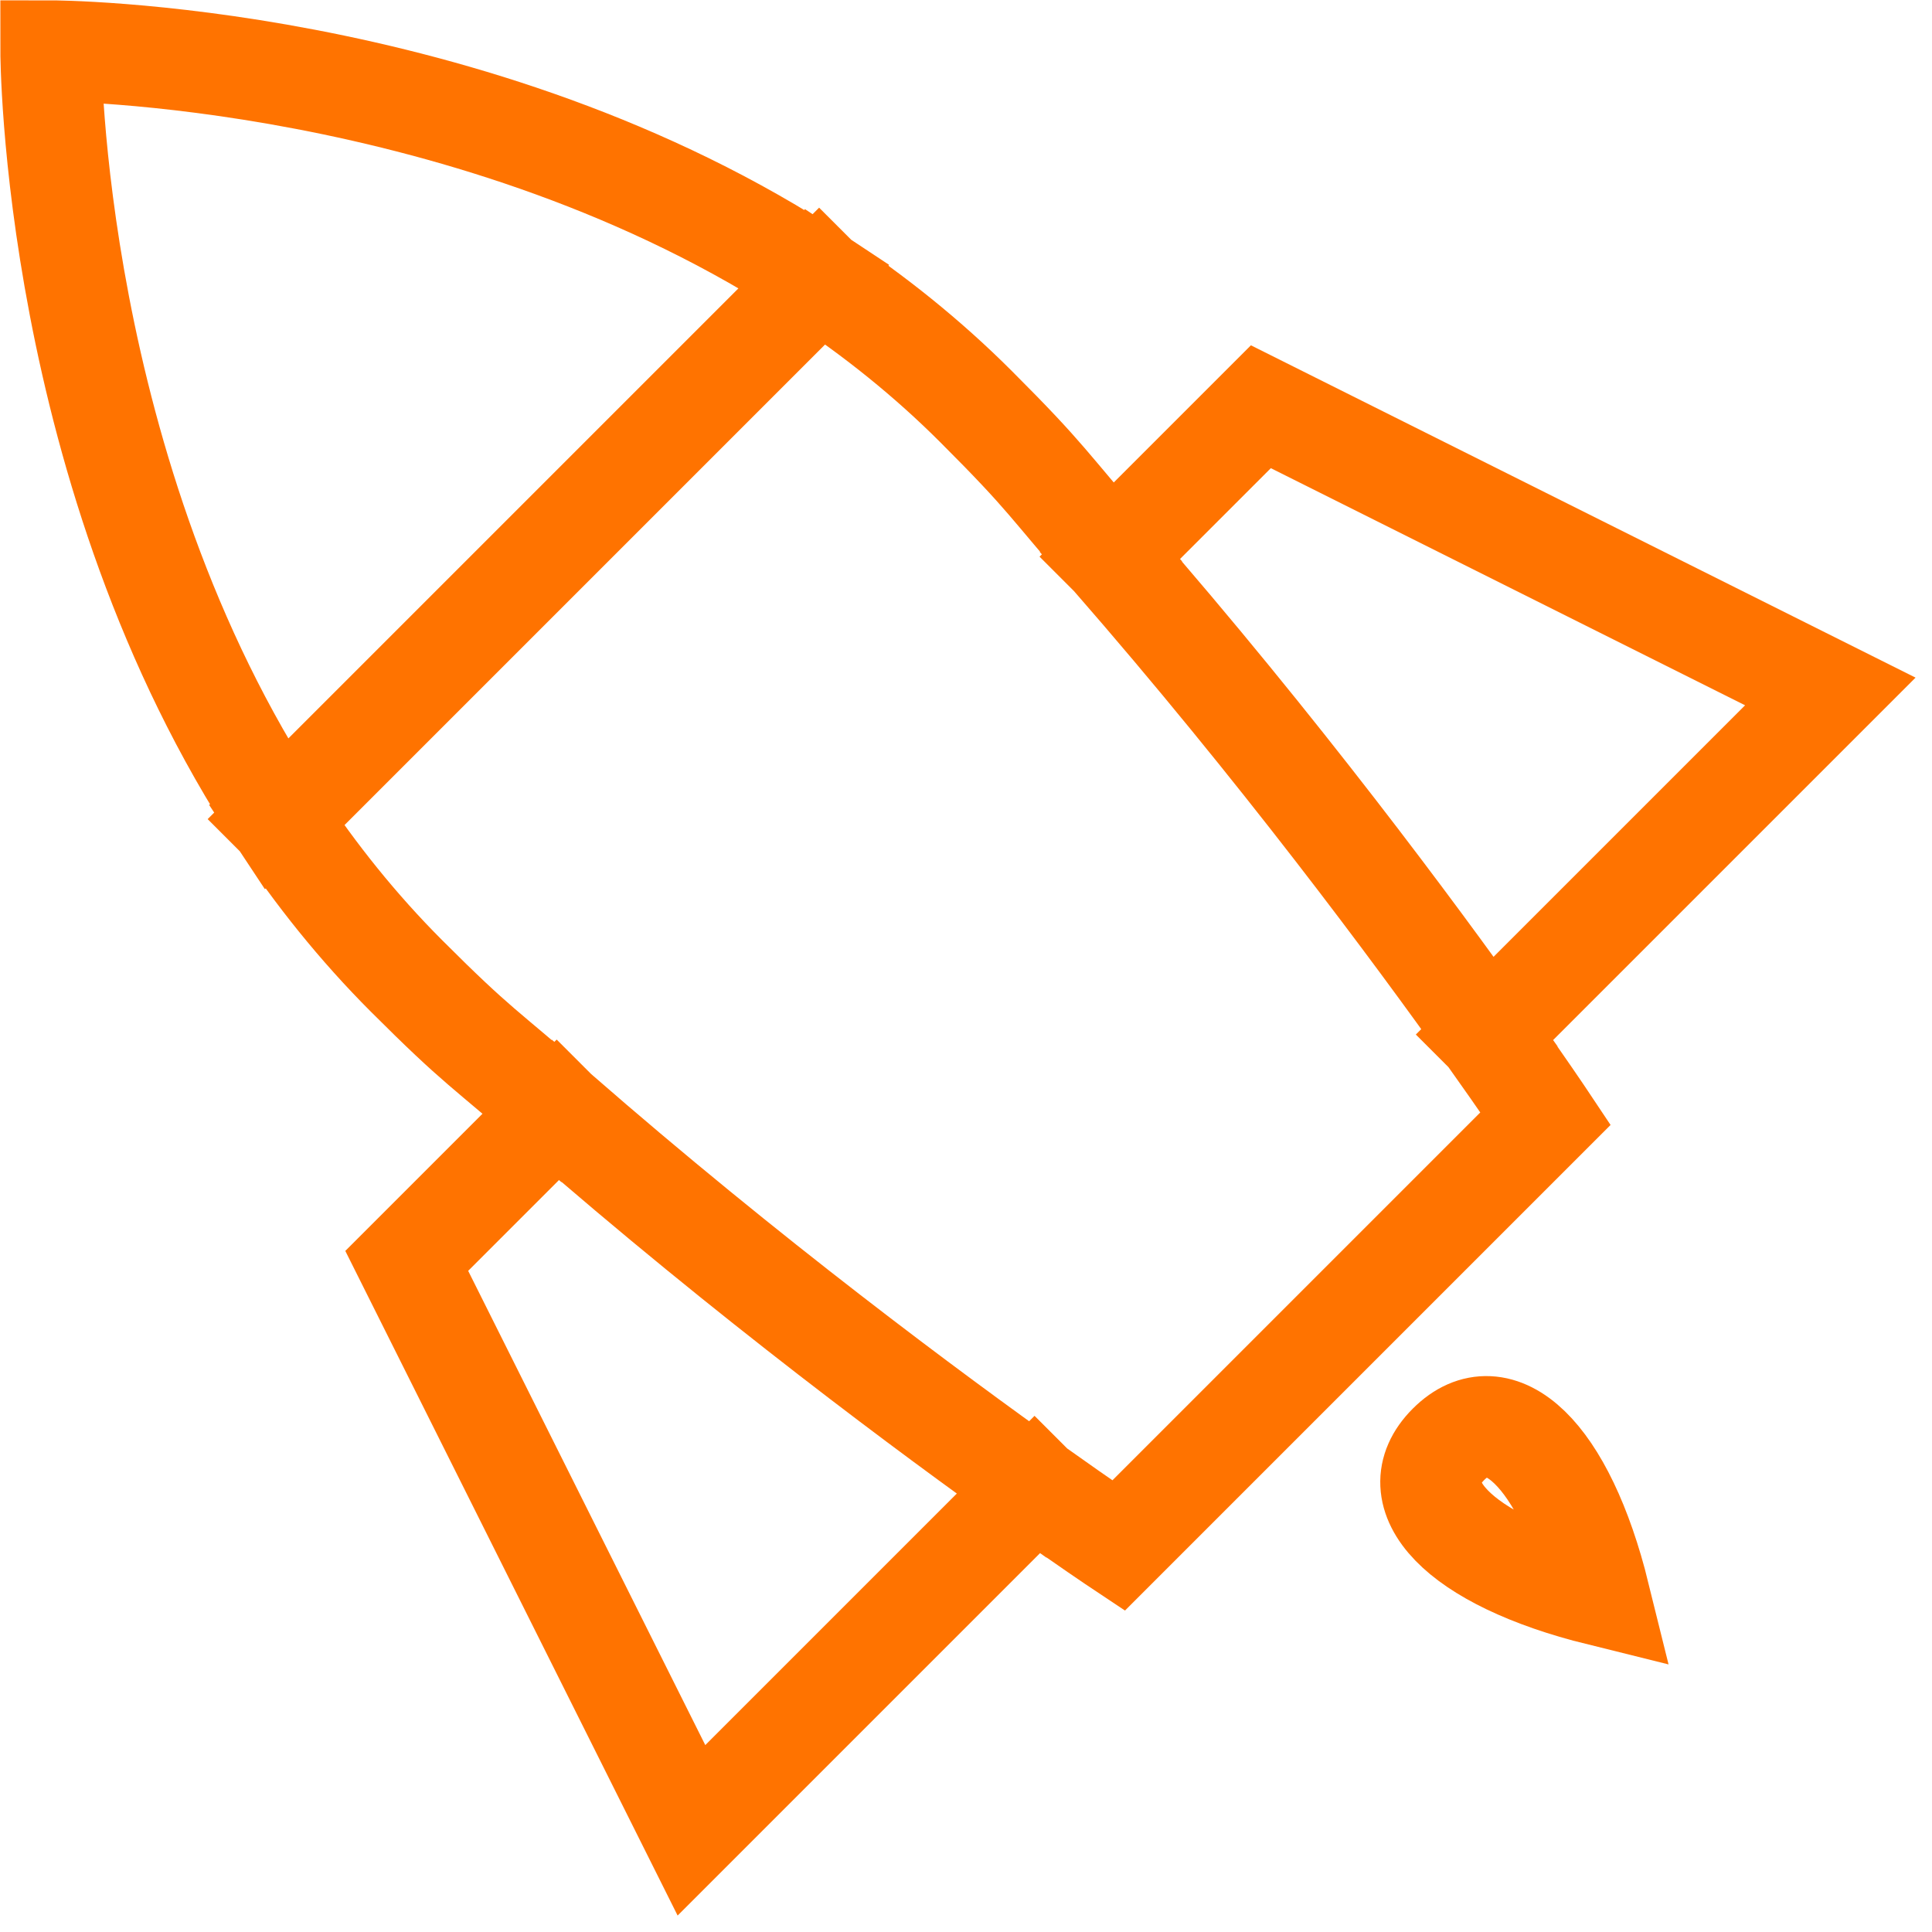 <?xml version="1.0" encoding="UTF-8"?> <svg xmlns="http://www.w3.org/2000/svg" xmlns:xlink="http://www.w3.org/1999/xlink" width="38px" height="38px" viewBox="0 0 38 38" version="1.1"><title>A41E08E2-735B-452D-9AAB-F3F276BF89B8@3x</title><g id="DT" stroke="none" stroke-width="1" fill="none" fill-rule="evenodd" stroke-linecap="square"><g id="About--company" transform="translate(-1195, -1921)" stroke="#FF7300" stroke-width="1.986"><g id="Group-80" transform="translate(0, 1711)"><g id="rocket-copy" transform="translate(1213.5, 228.5) scale(-1, 1) translate(-1213.5, -228.5) translate(1196, 211)"><path d="M19.889,4.489 C18.807,5.206 17.763,6.036 16.8,7 C15.38,8.419 15.419,8.496 14.149,9.949 M19.889,4.489 C26.671,0 35,0 35,0 C35,0 35,8.329 30.511,15.111 M19.889,4.489 L30.511,15.111 M30.511,15.111 C29.794,16.194 28.963,17.237 28,18.2 C26.58,19.62 26.503,19.581 25.051,20.851 M6.748,19.348 C6.01,20.385 5.6,21 5.6,21 L14,29.4 C14,29.4 14.616,28.99 15.652,28.252 M6.748,19.348 L0,12.6 L11.2,7 L14.149,9.949 M6.748,19.348 C8.182,17.331 10.854,13.722 14.149,9.949 M15.652,28.252 L22.4,35 L28,23.8 L25.051,20.851 M15.652,28.252 C17.669,26.818 21.278,24.146 25.051,20.851" id="Shape"></path><path d="M4.54,30.378 C5.233,27.571 6.519,26.418 7.51,27.408 C8.5,28.398 7.346,29.684 4.54,30.378 Z" id="Path"></path></g></g></g></g></svg> 
